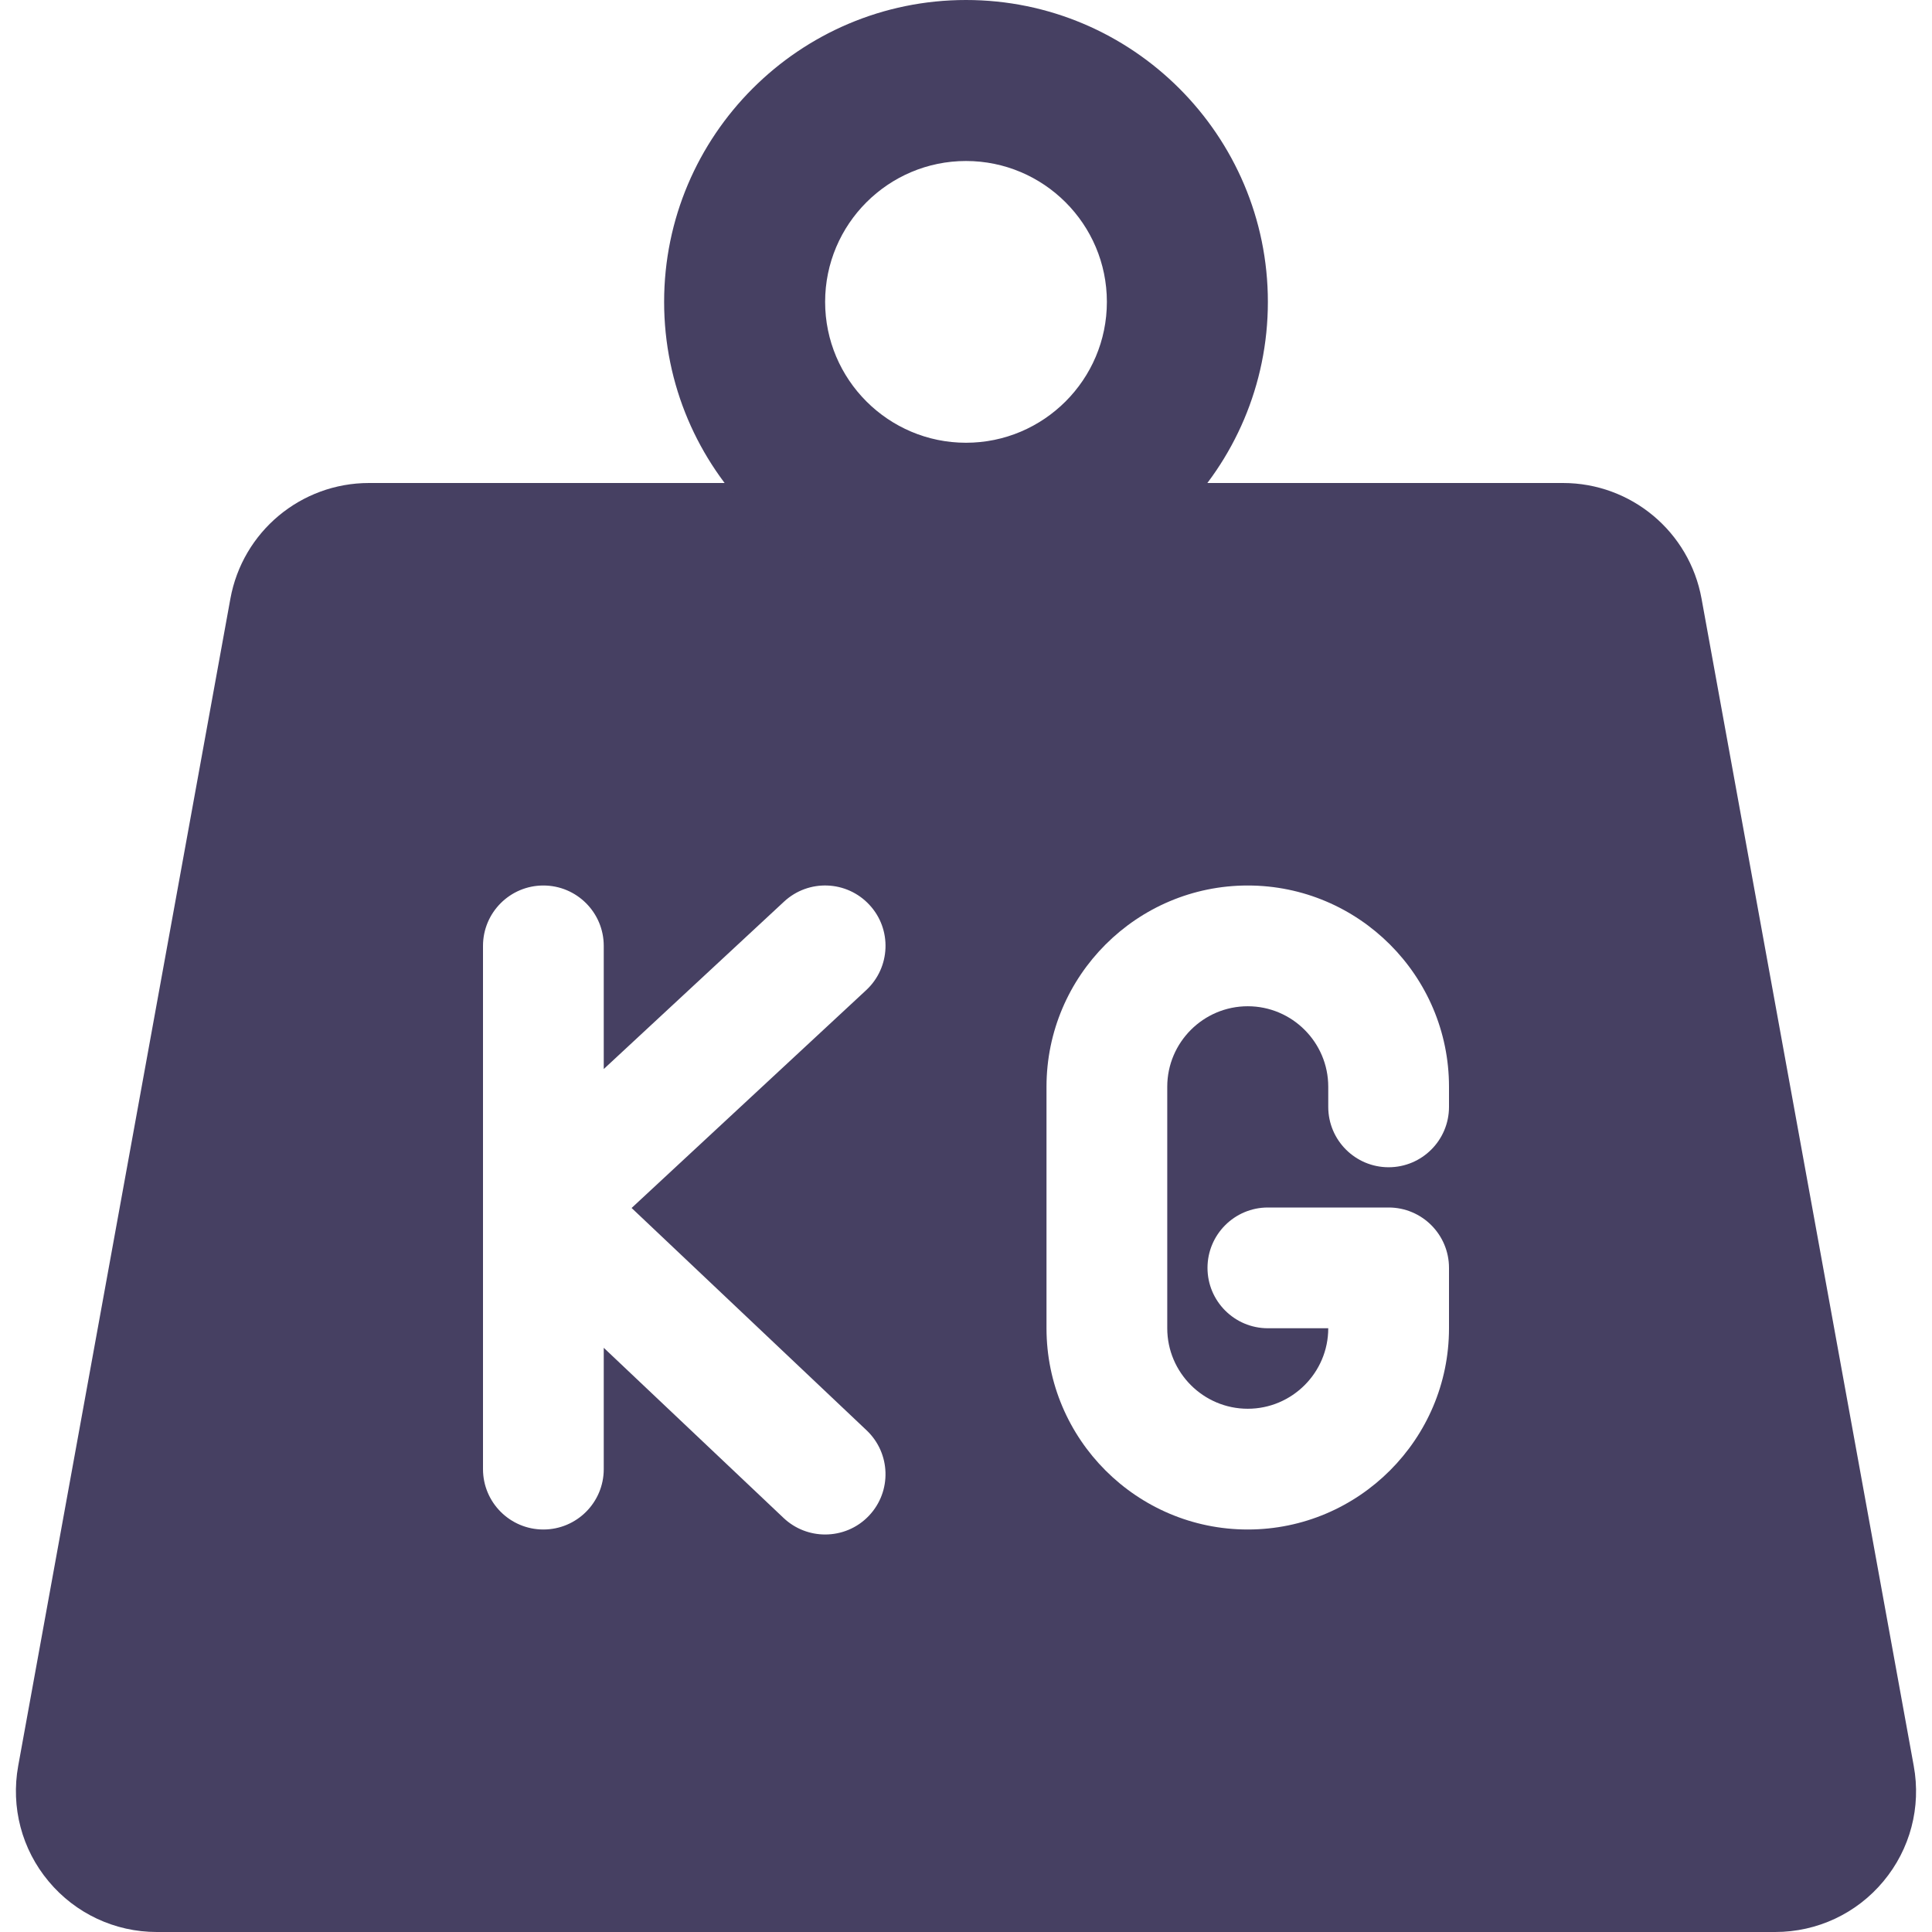 <svg width="60" height="60" viewBox="0 0 60 60" fill="none" xmlns="http://www.w3.org/2000/svg">
<g clip-path="url(#clip0)">
<path d="M59.433 54.842L52.843 18.592C52.465 16.51 50.655 15 48.54 15H11.46C9.345 15 7.535 16.51 7.155 18.592L0.565 54.842C0.333 56.122 0.675 57.43 1.51 58.427C2.343 59.427 3.57 60 4.87 60H55.13C56.433 60 57.658 59.427 58.49 58.427C59.323 57.43 59.668 56.122 59.433 54.842ZM26.988 47.07C26.62 47.46 26.123 47.655 25.625 47.655C25.163 47.655 24.698 47.485 24.335 47.142L18.75 41.857V45.625C18.75 46.66 17.91 47.5 16.875 47.5C15.84 47.5 15 46.66 15 45.625V37.492V29.375C15 28.34 15.84 27.5 16.875 27.5C17.91 27.5 18.75 28.34 18.75 29.375V33.2L24.35 28C25.11 27.295 26.295 27.34 27 28.1C27.705 28.857 27.66 30.045 26.9 30.75L19.615 37.515L26.913 44.42C27.665 45.132 27.7 46.317 26.988 47.07ZM45 34.375C45 35.41 44.16 36.25 43.125 36.25C42.09 36.25 41.25 35.41 41.25 34.375V33.75C41.25 32.372 40.128 31.25 38.75 31.25C37.373 31.25 36.25 32.372 36.25 33.75V41.25C36.25 42.627 37.373 43.75 38.75 43.75C40.128 43.75 41.25 42.627 41.25 41.25H39.375C38.34 41.25 37.5 40.41 37.5 39.375C37.5 38.34 38.34 37.5 39.375 37.5H43.125C44.16 37.5 45 38.34 45 39.375V41.25C45 44.695 42.195 47.5 38.75 47.5C35.305 47.5 32.5 44.695 32.5 41.25V33.75C32.5 30.305 35.305 27.5 38.75 27.5C42.195 27.5 45 30.305 45 33.75V34.375Z" fill="#464062"/>
<path d="M30 18.75C24.83 18.75 20.625 14.545 20.625 9.375C20.625 4.205 24.83 -0 30 -0C35.17 -0 39.375 4.205 39.375 9.375C39.375 14.545 35.17 18.75 30 18.75ZM30 5C27.587 5 25.625 6.962 25.625 9.375C25.625 11.787 27.587 13.75 30 13.75C32.413 13.75 34.375 11.787 34.375 9.375C34.375 6.962 32.413 5 30 5Z" fill="#464062"/>
</g>
<defs>
<clipPath id="clip0">
<rect width="60" height="60" fill="white" transform="translate(0 -0)"/>
</clipPath>
</defs>
</svg>
